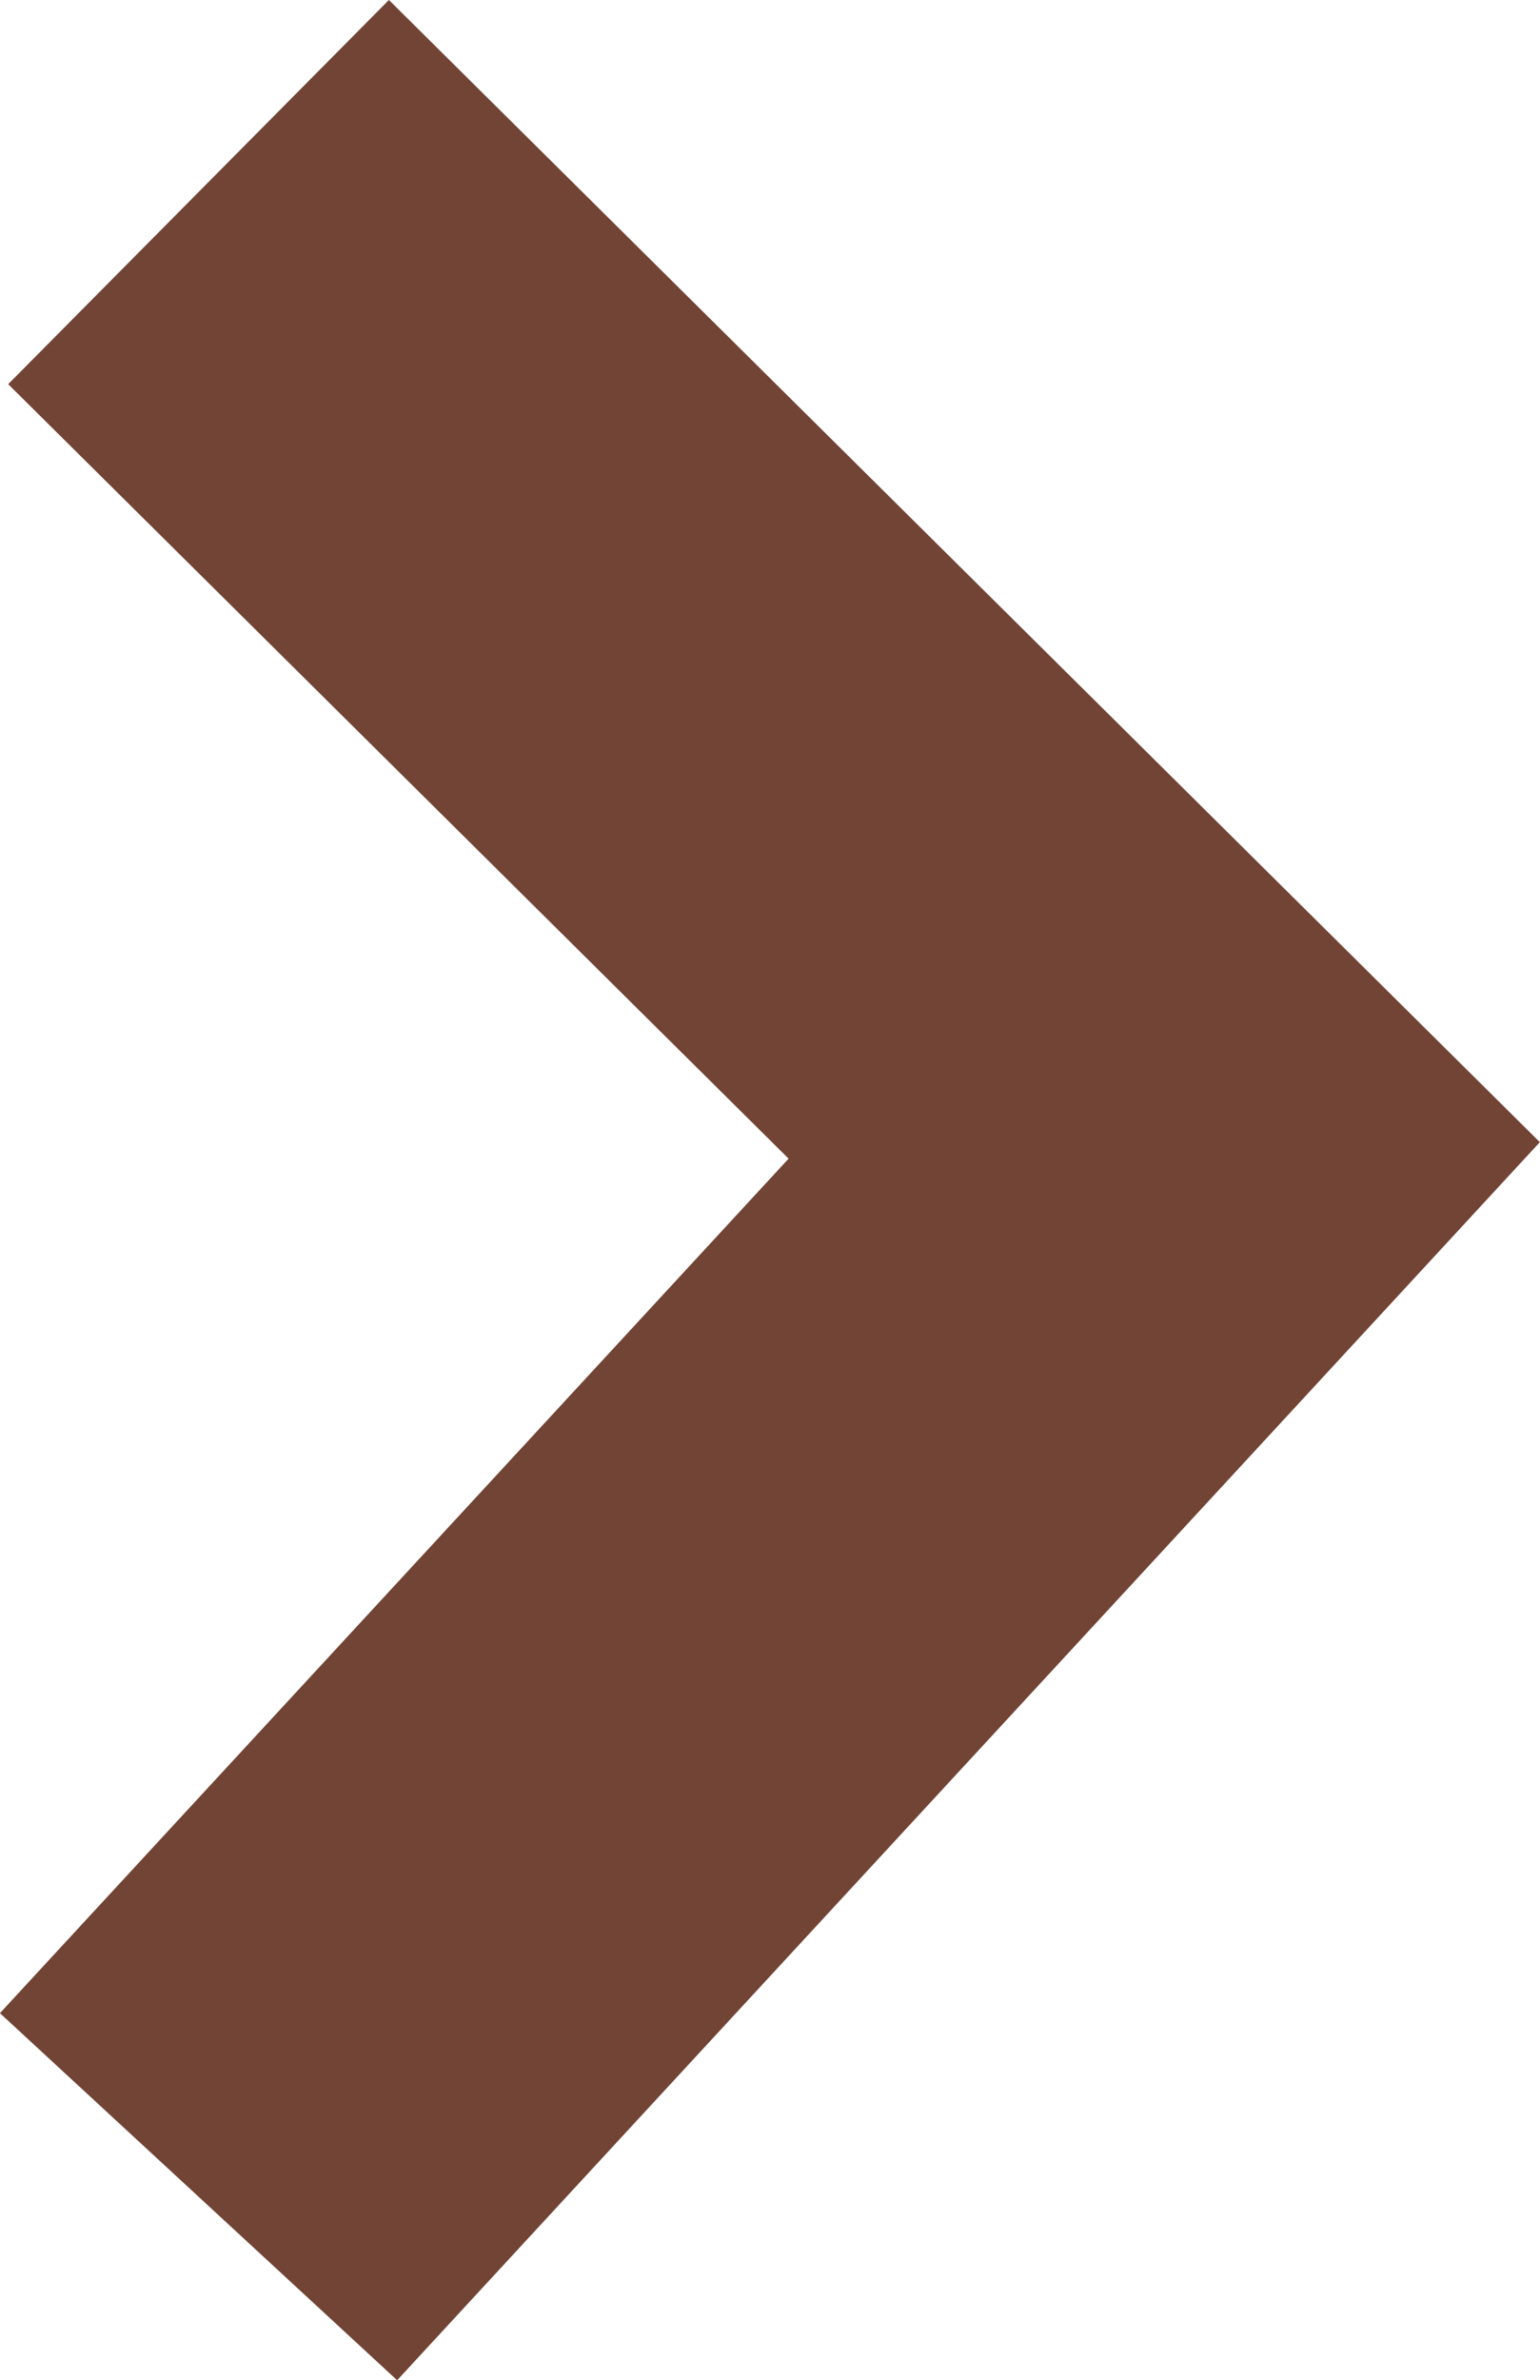 <svg xmlns="http://www.w3.org/2000/svg" width="14.241" height="21.996" viewBox="0 0 14.241 21.996">
  <path id="Path_284" data-name="Path 284" d="M2.571,2.485l8.93,8.856L2.571,21.01" transform="translate(-0.735 -0.71)" fill="none" stroke="#714435" stroke-miterlimit="10" stroke-width="5"/>
</svg>

